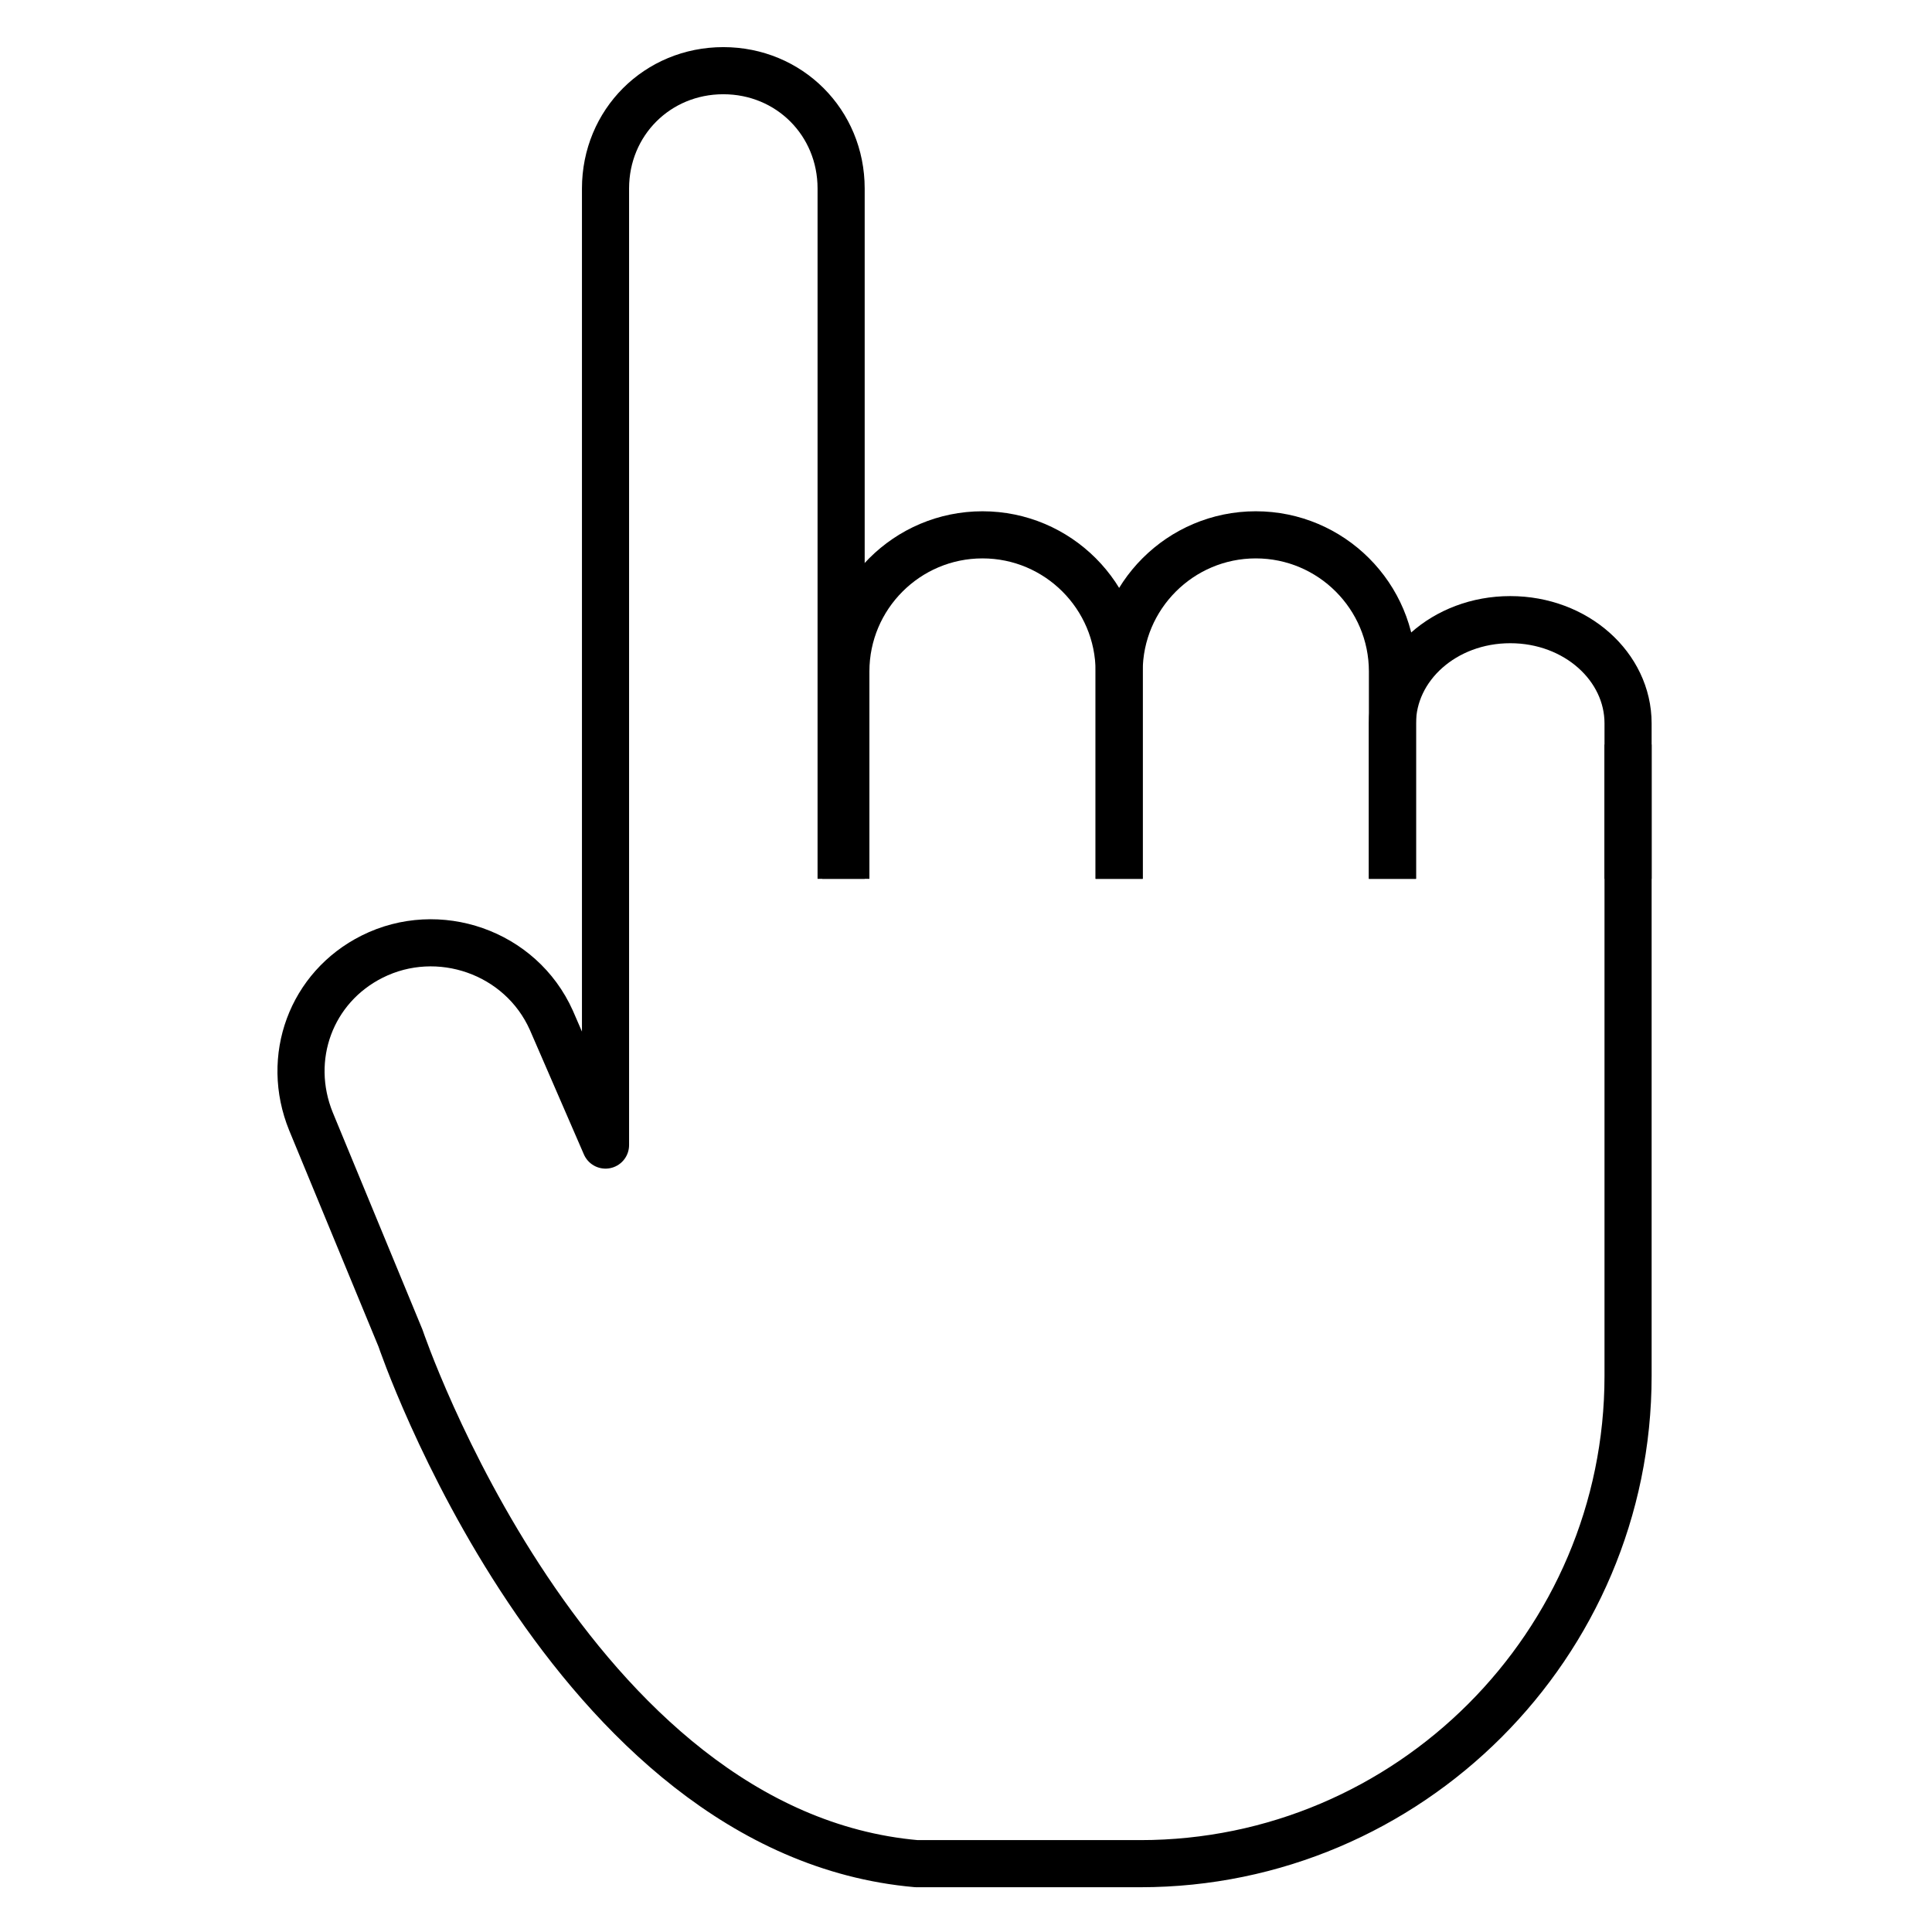 <?xml version="1.0" encoding="UTF-8"?> <!-- Generator: Adobe Illustrator 21.1.0, SVG Export Plug-In . SVG Version: 6.00 Build 0) --> <svg xmlns="http://www.w3.org/2000/svg" xmlns:xlink="http://www.w3.org/1999/xlink" id="Слой_1" x="0px" y="0px" viewBox="0 0 82 82" style="enable-background:new 0 0 82 82;" xml:space="preserve"> <style type="text/css"> .st0{fill:none;stroke:#000000;stroke-width:2;stroke-linejoin:round;stroke-miterlimit:10;} </style> <g> <path class="st0" d="M69.1,31.6v26.8c0,11.4-9.3,20.7-20.7,20.7h-2.9h-6.6C24.1,77.8,17,56.8,17,56.8l-3.8-9.2 c-1.1-2.7,0-5.7,2.6-7l0,0c2.8-1.4,6.3-0.2,7.6,2.7l2.3,5.3V8c0-2.8,2.2-5,5-5h0c2.8,0,5,2.2,5,5v29.3"></path> <path class="st0" d="M47.5,37.3v-8.8c0-3.2-2.6-5.8-5.8-5.8h0c-3.2,0-5.8,2.6-5.8,5.8v8.8"></path> <path class="st0" d="M59.1,37.3v-8.8c0-3.2-2.6-5.8-5.8-5.8h0c-3.2,0-5.8,2.6-5.8,5.8v8.8"></path> <path class="st0" d="M69.1,37.3v-6.6c0-2.4-2.2-4.4-5-4.4h0c-2.8,0-5,2-5,4.4v6.6"></path> </g> </svg> 